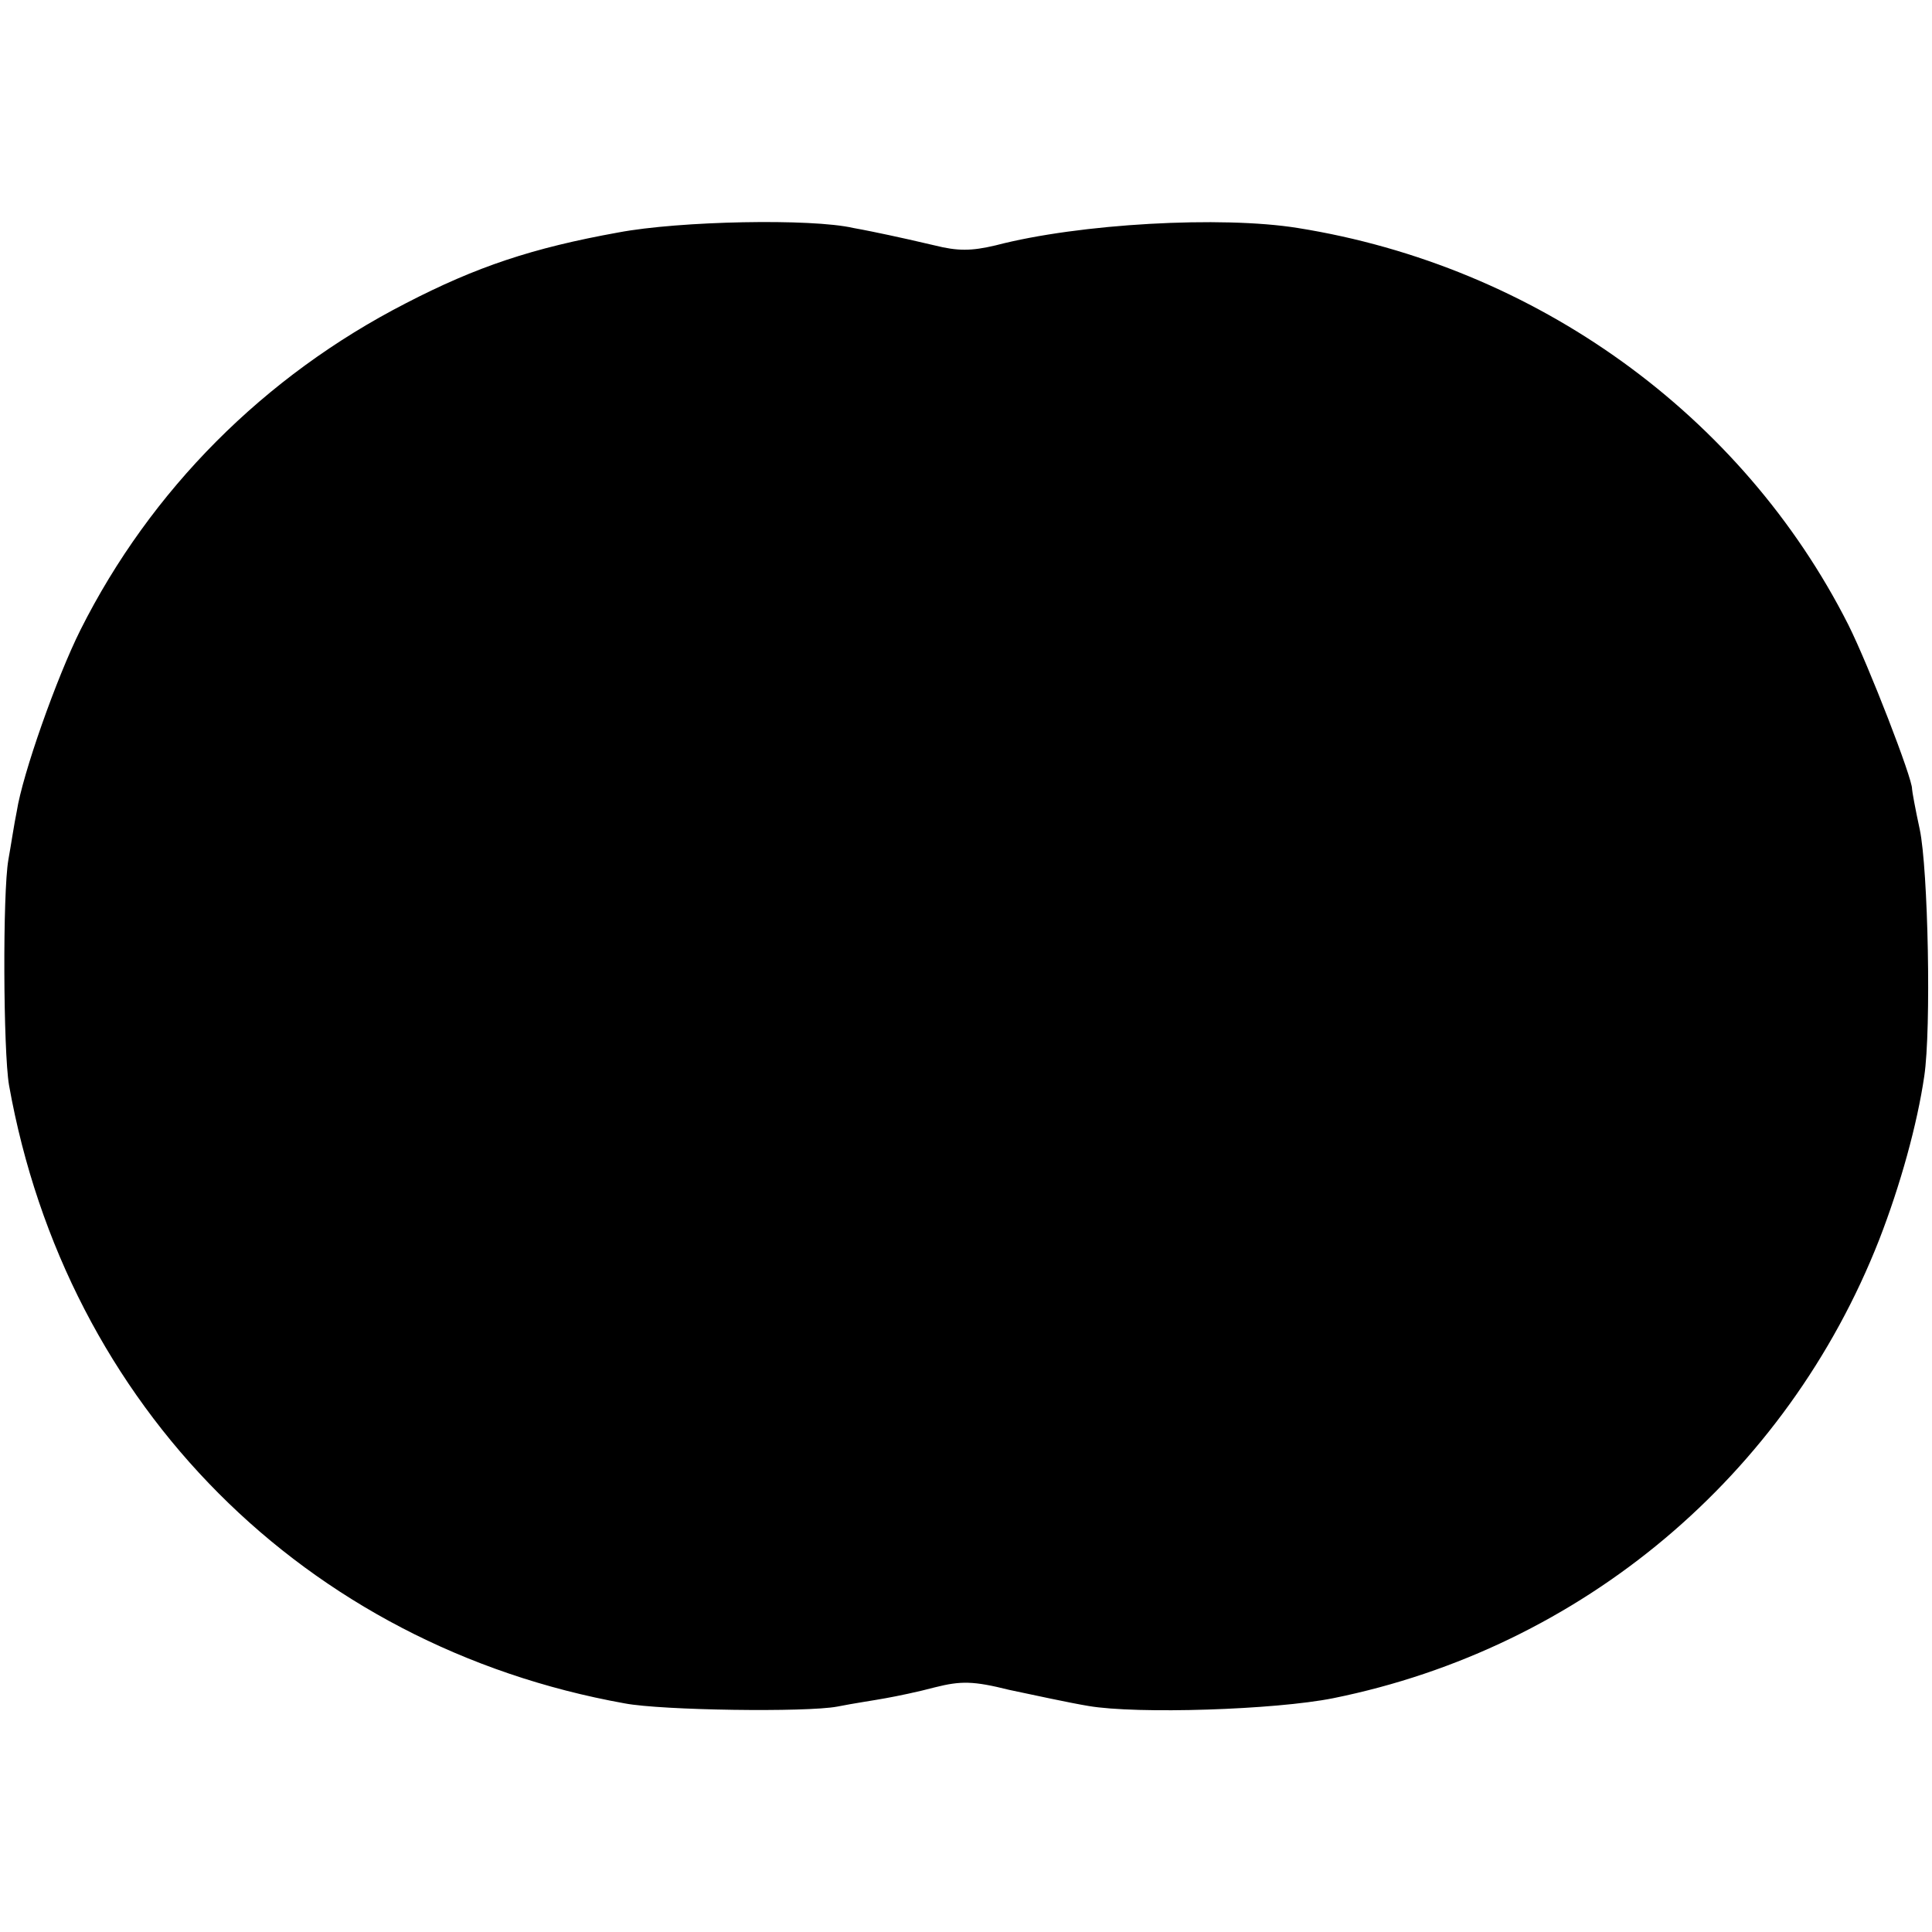 <?xml version="1.0" standalone="no"?>
<!DOCTYPE svg PUBLIC "-//W3C//DTD SVG 20010904//EN"
 "http://www.w3.org/TR/2001/REC-SVG-20010904/DTD/svg10.dtd">
<svg version="1.0" xmlns="http://www.w3.org/2000/svg"
 width="300pt" height="300pt" viewBox="0 0 300 300"
 preserveAspectRatio="xMidYMid meet">
<g transform="translate(0,300) scale(0.1,-0.1)"
fill="#000000" stroke="none">
<path d="M960 2639 c-133 -24 -220 -53 -330 -110 -220 -113 -396 -290 -505
-507 -37 -74 -90 -224 -99 -282 -4 -19 -9 -53 -13 -75 -9 -51 -8 -297 1 -350
89 -499 460 -871 956 -960 58 -11 282 -14 330 -5 25 5 59 10 75 13 17 3 51 10
77 17 40 10 59 10 115 -4 38 -8 93 -20 123 -25 76 -13 290 -6 380 12 386 78
704 345 848 712 33 85 59 179 70 254 11 74 6 321 -7 383 -7 32 -12 60 -12 63
1 15 -67 191 -99 255 -165 326 -485 557 -855 616 -118 19 -339 7 -469 -27 -38
-9 -59 -9 -95 0 -25 6 -57 13 -71 16 -14 3 -38 8 -55 11 -65 15 -270 11 -365
-7z"/>
</g>
</svg>

